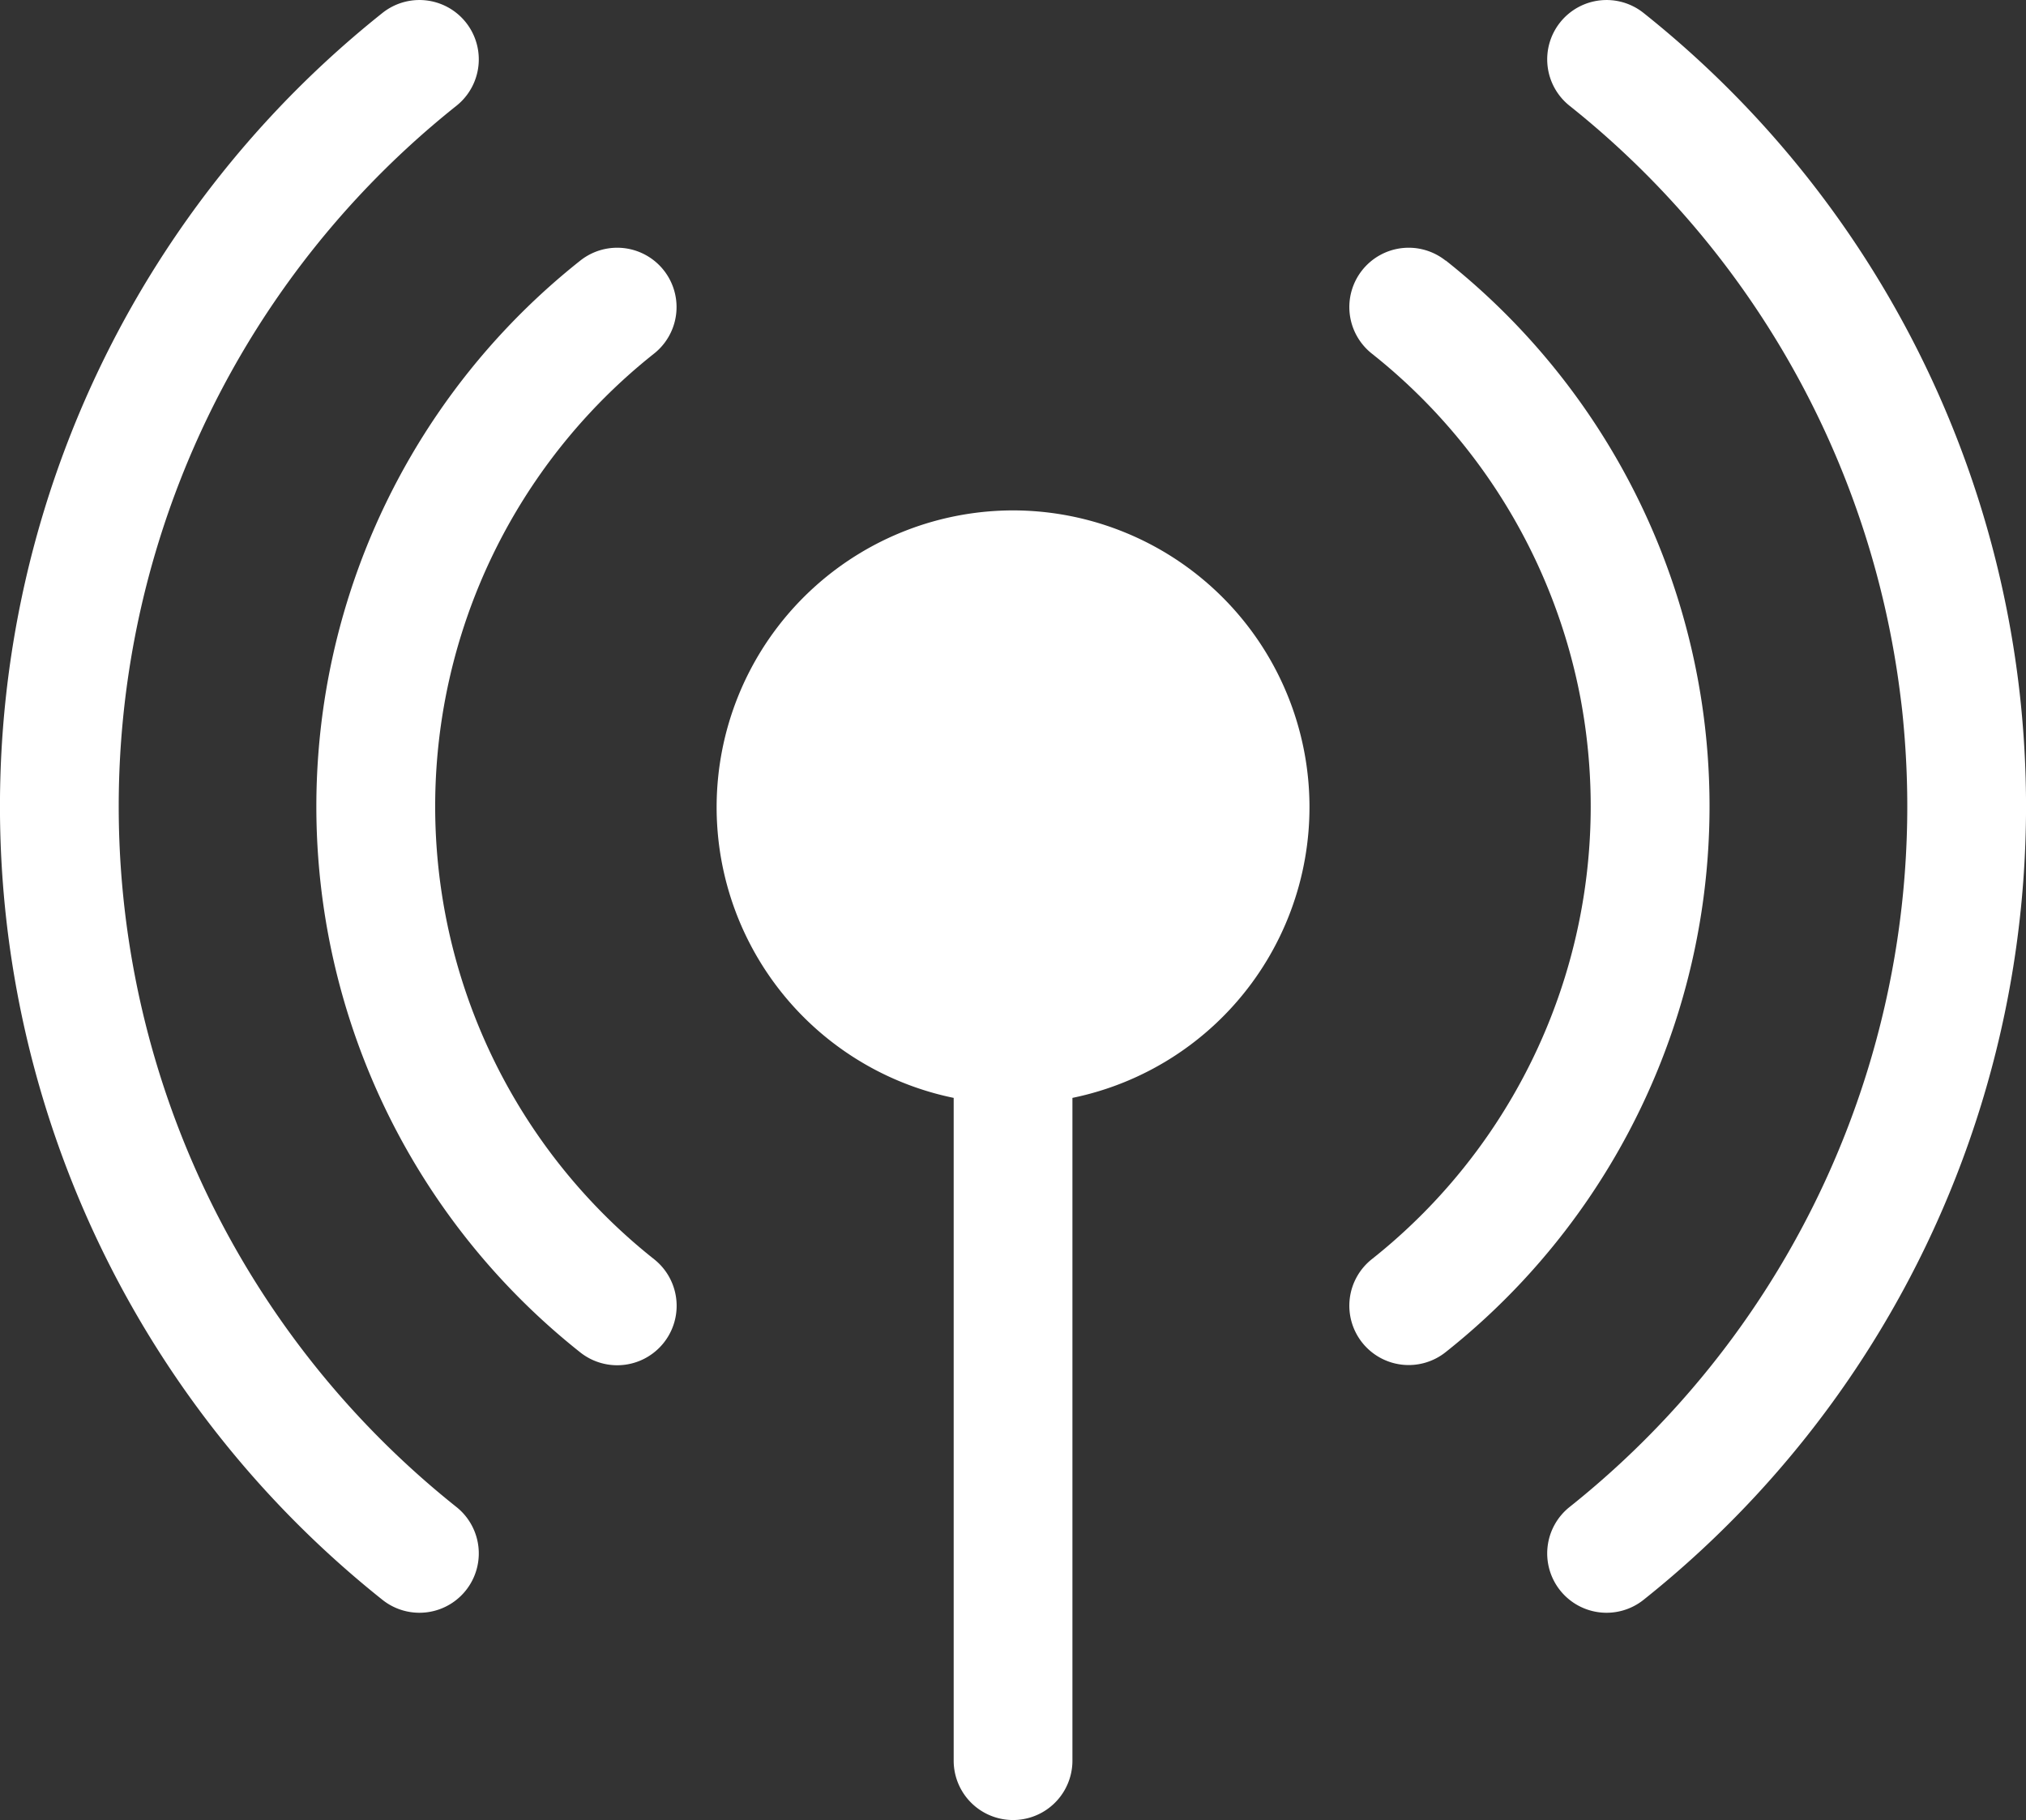 <svg xmlns="http://www.w3.org/2000/svg" width="18" height="16.172" viewBox="0 0 18 16.172">
    <rect x="0" y="0" width="18" height="16.172" fill="#333333" stroke="none"/>
    <defs>
        <style>
            .prefix__cls-1{fill:#fff}
        </style>
    </defs>
    <g id="prefix__radio" transform="translate(0 -26)">
        <g id="prefix__Group_162" data-name="Group 162" transform="translate(0 26)">
            <g id="prefix__Group_161" data-name="Group 161">
                <path id="prefix__Path_175" d="M4.055 39.39a7.958 7.958 0 0 1 0-12.45.527.527 0 0 0-.657-.825 9.012 9.012 0 0 0 0 14.1.527.527 0 1 0 .657-.825z" class="prefix__cls-1" data-name="Path 175" transform="translate(0 -26)"/>
            </g>
        </g>
        <g id="prefix__Group_164" data-name="Group 164" transform="translate(13.746 26)">
            <g id="prefix__Group_163" data-name="Group 163">
                <path id="prefix__Path_176" d="M391.857 26.116a.527.527 0 0 0-.657.825 7.958 7.958 0 0 1 0 12.45.527.527 0 0 0 .657.825 9.012 9.012 0 0 0 0-14.1z" class="prefix__cls-1" data-name="Path 176" transform="translate(-391.001 -26.001)"/>
            </g>
        </g>
        <g id="prefix__Group_166" data-name="Group 166" transform="translate(2.812 28.201)">
            <g id="prefix__Group_165" data-name="Group 165">
                <path id="prefix__Path_177" d="M83 97.587a5.134 5.134 0 0 1 0-8.048.527.527 0 0 0-.657-.825 6.189 6.189 0 0 0 0 9.7.527.527 0 0 0 .657-.827z" class="prefix__cls-1" data-name="Path 177" transform="translate(-80 -88.599)"/>
            </g>
        </g>
        <g id="prefix__Group_168" data-name="Group 168" transform="translate(11.988 28.201)">
            <g id="prefix__Group_167" data-name="Group 167">
                <path id="prefix__Path_178" d="M341.857 88.716a.527.527 0 0 0-.657.825 5.134 5.134 0 0 1 0 8.048.527.527 0 1 0 .657.825 6.189 6.189 0 0 0 0-9.7z" class="prefix__cls-1" data-name="Path 178" transform="translate(-341.001 -88.601)"/>
            </g>
        </g>
        <g id="prefix__Group_170" data-name="Group 170" transform="translate(6.363 30.535)">
            <g id="prefix__Group_169" data-name="Group 169">
                <path id="prefix__Path_179" d="M183.637 155a2.637 2.637 0 0 0-.527 5.22v5.889a.527.527 0 0 0 1.055 0v-5.889a2.637 2.637 0 0 0-.527-5.22z" class="prefix__cls-1" data-name="Path 179" transform="translate(-181 -155)"/>
            </g>
        </g>
    </g>
</svg>

